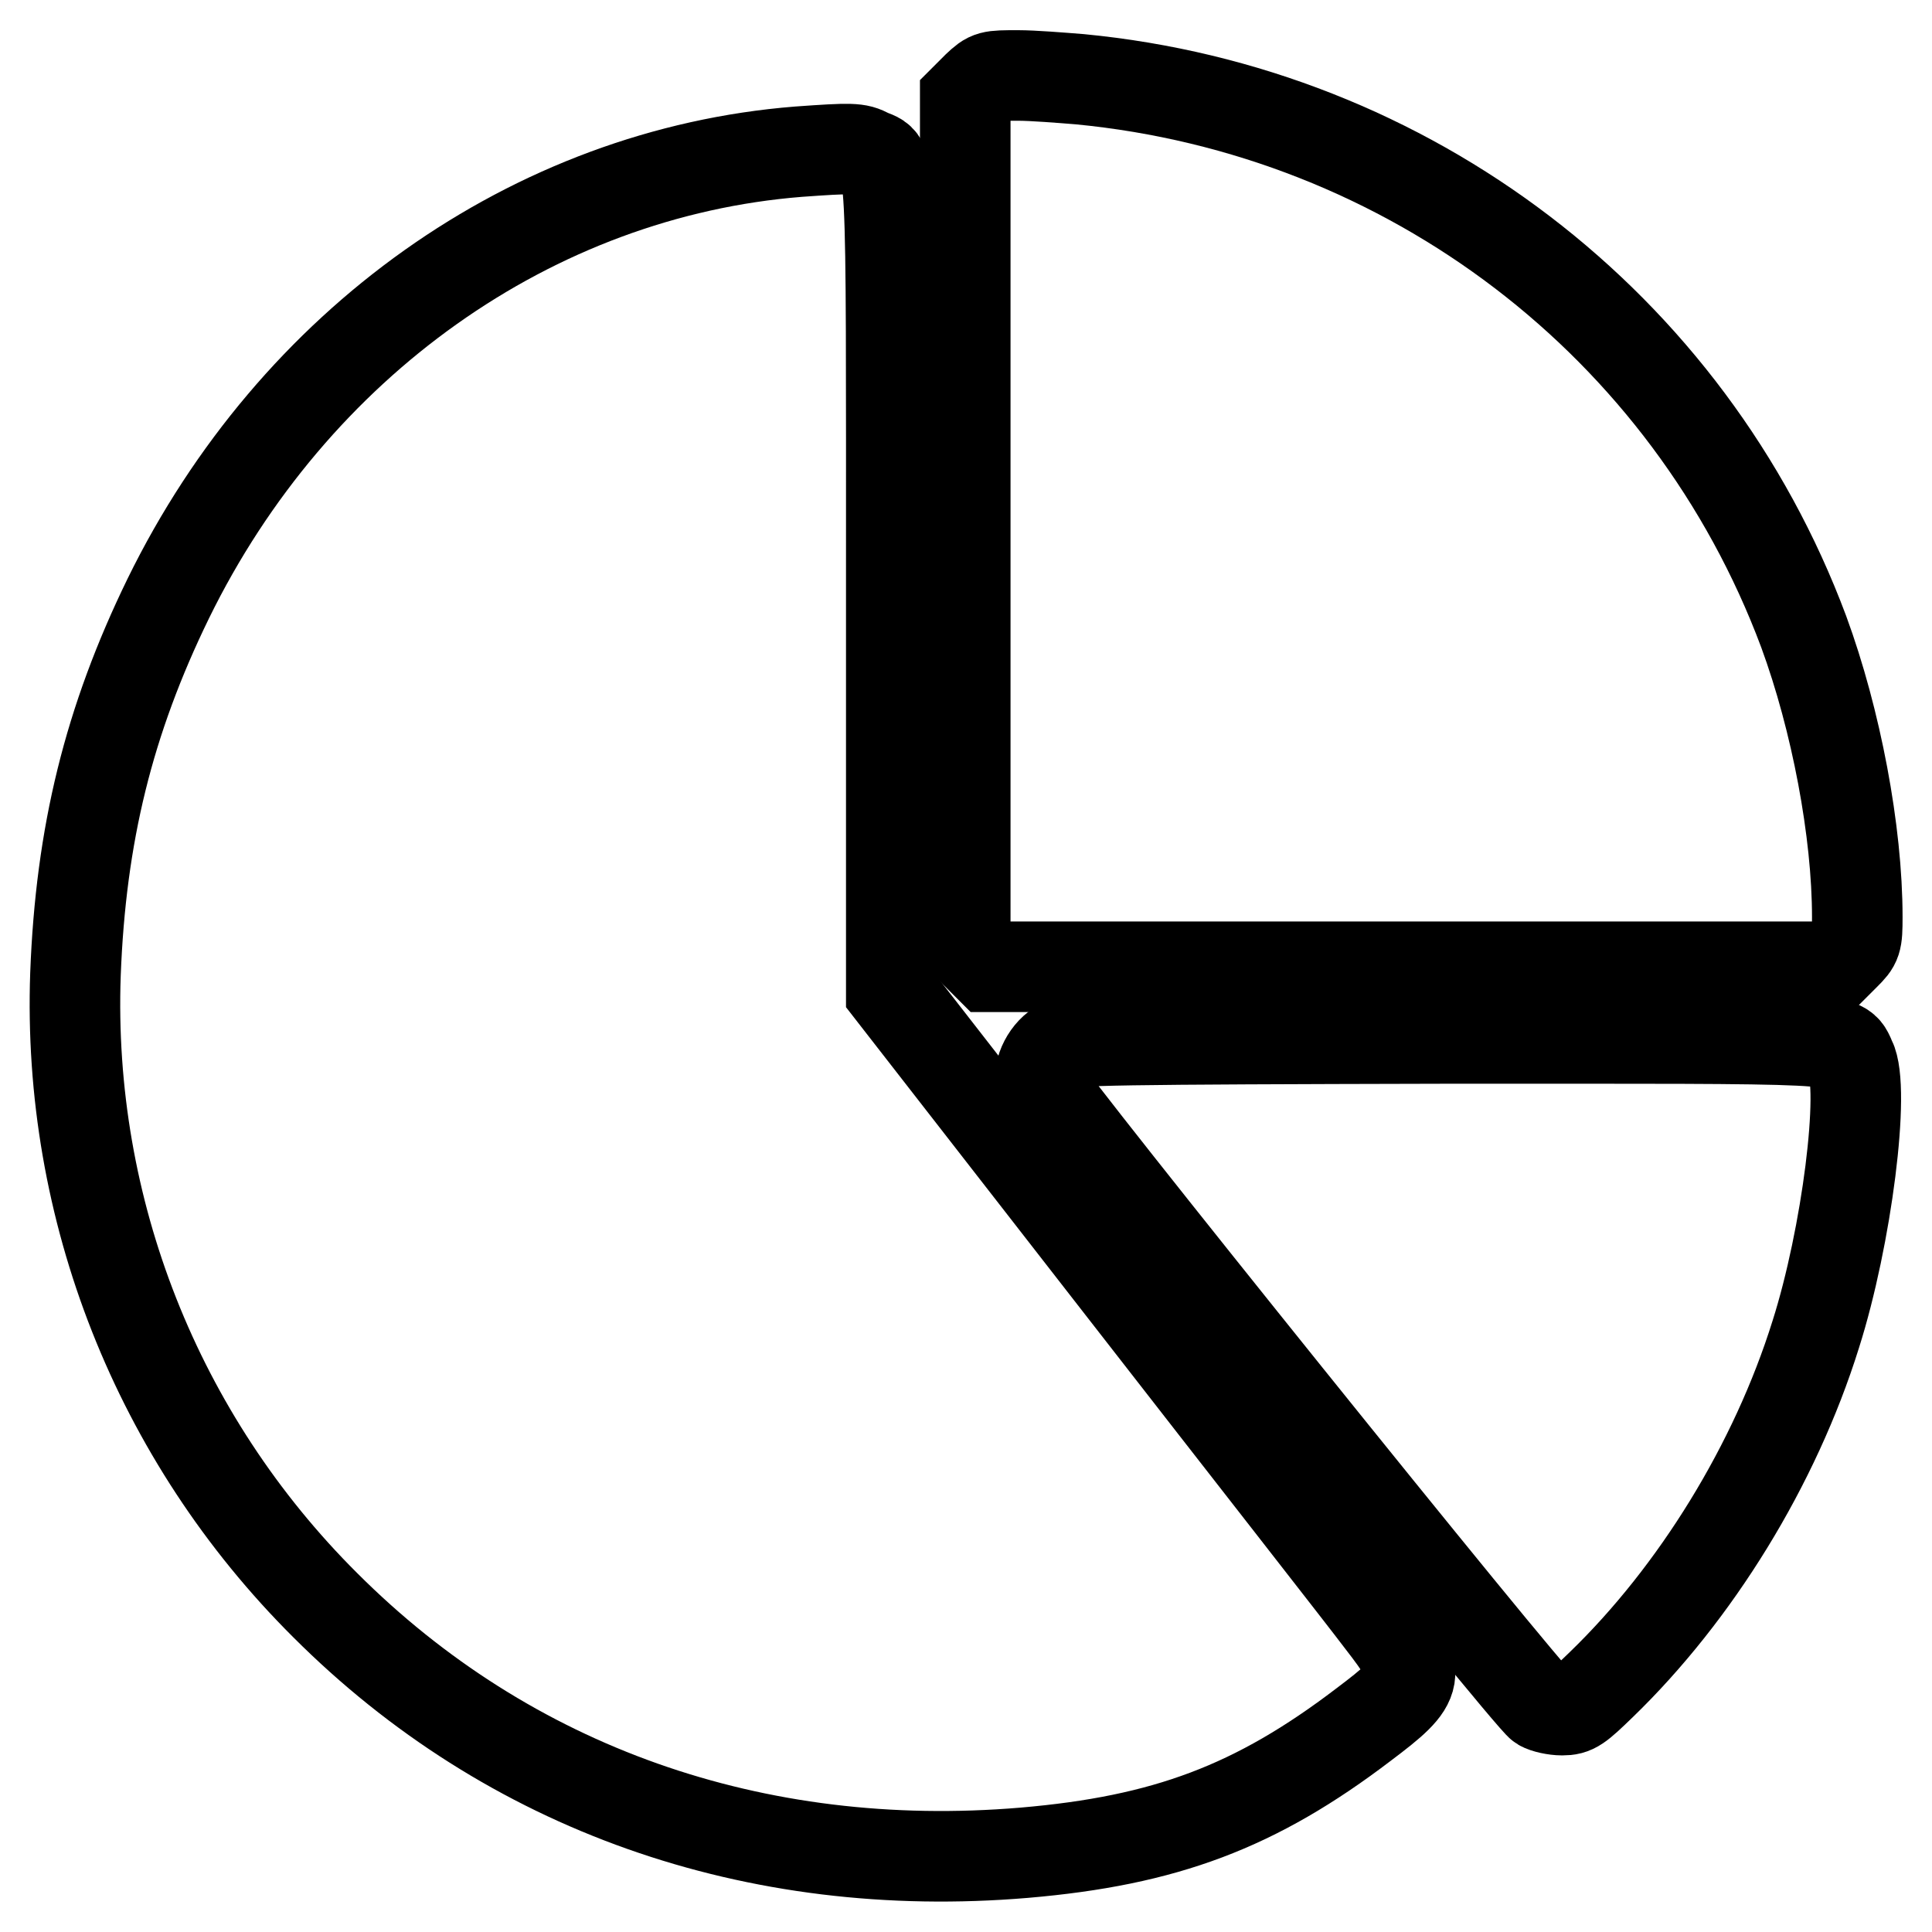 <?xml version="1.0" encoding="utf-8"?>
<!-- Svg Vector Icons : http://www.onlinewebfonts.com/icon -->
<!DOCTYPE svg PUBLIC "-//W3C//DTD SVG 1.1//EN" "http://www.w3.org/Graphics/SVG/1.1/DTD/svg11.dtd">
<svg version="1.1" xmlns="http://www.w3.org/2000/svg" xmlns:xlink="http://www.w3.org/1999/xlink" x="0px" y="0px" viewBox="0 0 256 256" enable-background="new 0 0 256 256" xml:space="preserve">
<g><g><g><path stroke-width="12" fill-opacity="0" stroke="#000000"  d="M129.5,11.5l-1.6,1.6V69v55.9l1.6,1.6l1.6,1.6H187h55.9l1.6-1.6c1.5-1.5,1.6-1.7,1.6-5c0-11.3-2.8-26.1-7.1-37.8c-15.2-40.7-52.3-69-95.9-73.2c-2.5-0.2-6.2-0.5-8.2-0.5C131.2,10,131.1,10,129.5,11.5z"/><path stroke-width="12" fill-opacity="0" stroke="#000000"  d="M105.8,20.1c-35.2,2.8-66.9,25.3-83.5,59.2c-7.9,16.2-11.6,31.3-12.3,49.8c-1.1,31.1,10.8,61.4,33.1,83.6c24.3,24.3,56.9,35.8,92.6,32.8c18.7-1.6,30.7-6.1,45-17c7.7-5.8,7.8-6.6,2.3-13.7c-2.1-2.8-17.6-22.6-34.4-44.2l-30.5-39.2V77.8c0-59.5,0.2-56-3-57.4C113.7,19.6,112.8,19.6,105.8,20.1z"/><path stroke-width="12" fill-opacity="0" stroke="#000000"  d="M140.6,138.4c-1.8,0.9-3.1,3.4-2.7,5.2c0.3,1.4,64.8,81.6,66.3,82.4c0.5,0.3,1.8,0.6,2.8,0.6c1.6,0,2.1-0.4,5.2-3.4c12.5-12.1,23-29.1,28.4-46.4c4.1-12.9,6.6-32.6,4.6-36.5c-1.4-2.9,0.9-2.7-53.5-2.7C147.6,137.7,141.8,137.8,140.6,138.4z"/></g></g></g>
</svg>
